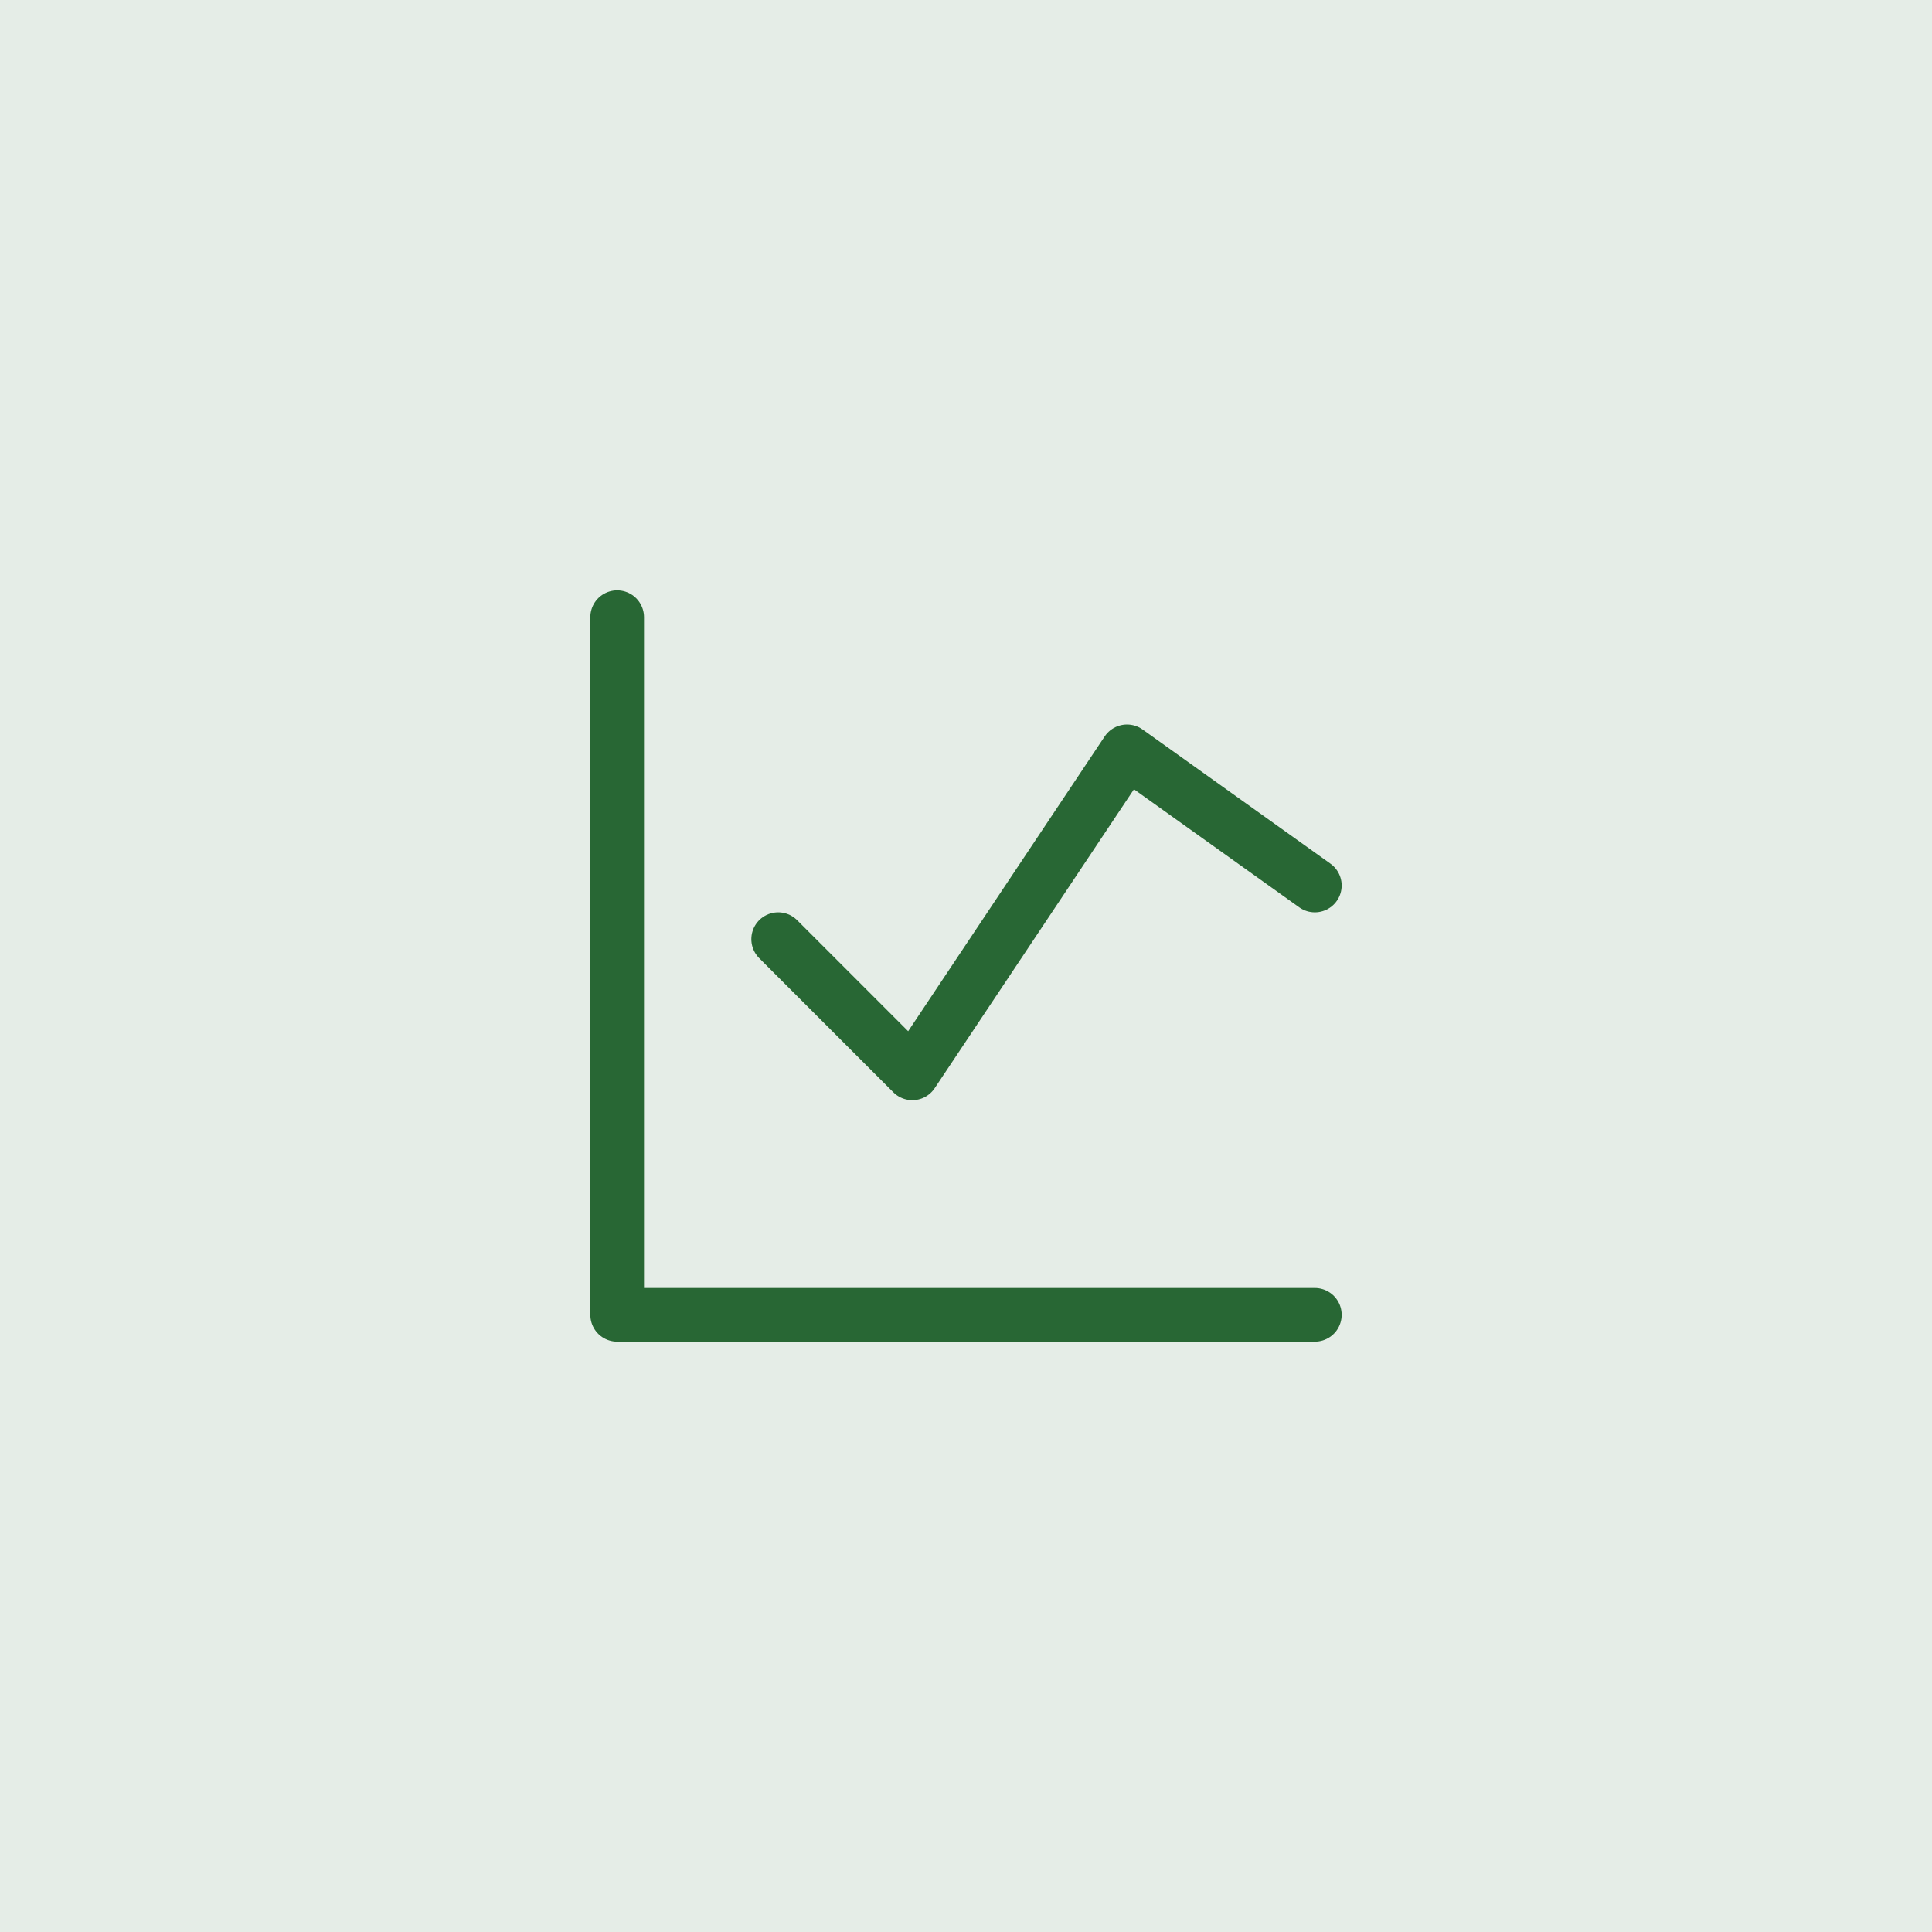 <svg xmlns="http://www.w3.org/2000/svg" width="36" height="36" fill="none"><path fill="#E5EDE7" d="M0 0h36v36H0z"/><g stroke="#286734" stroke-linecap="round" stroke-linejoin="round" clip-path="url(#a)"><path d="M11.5 11.5v13h13"/><path d="M14.5 17.5 17 20l4-6 3.5 2.5"/></g><defs><clipPath id="a"><path fill="#fff" d="M11 11h14v14H11z"/></clipPath></defs></svg>